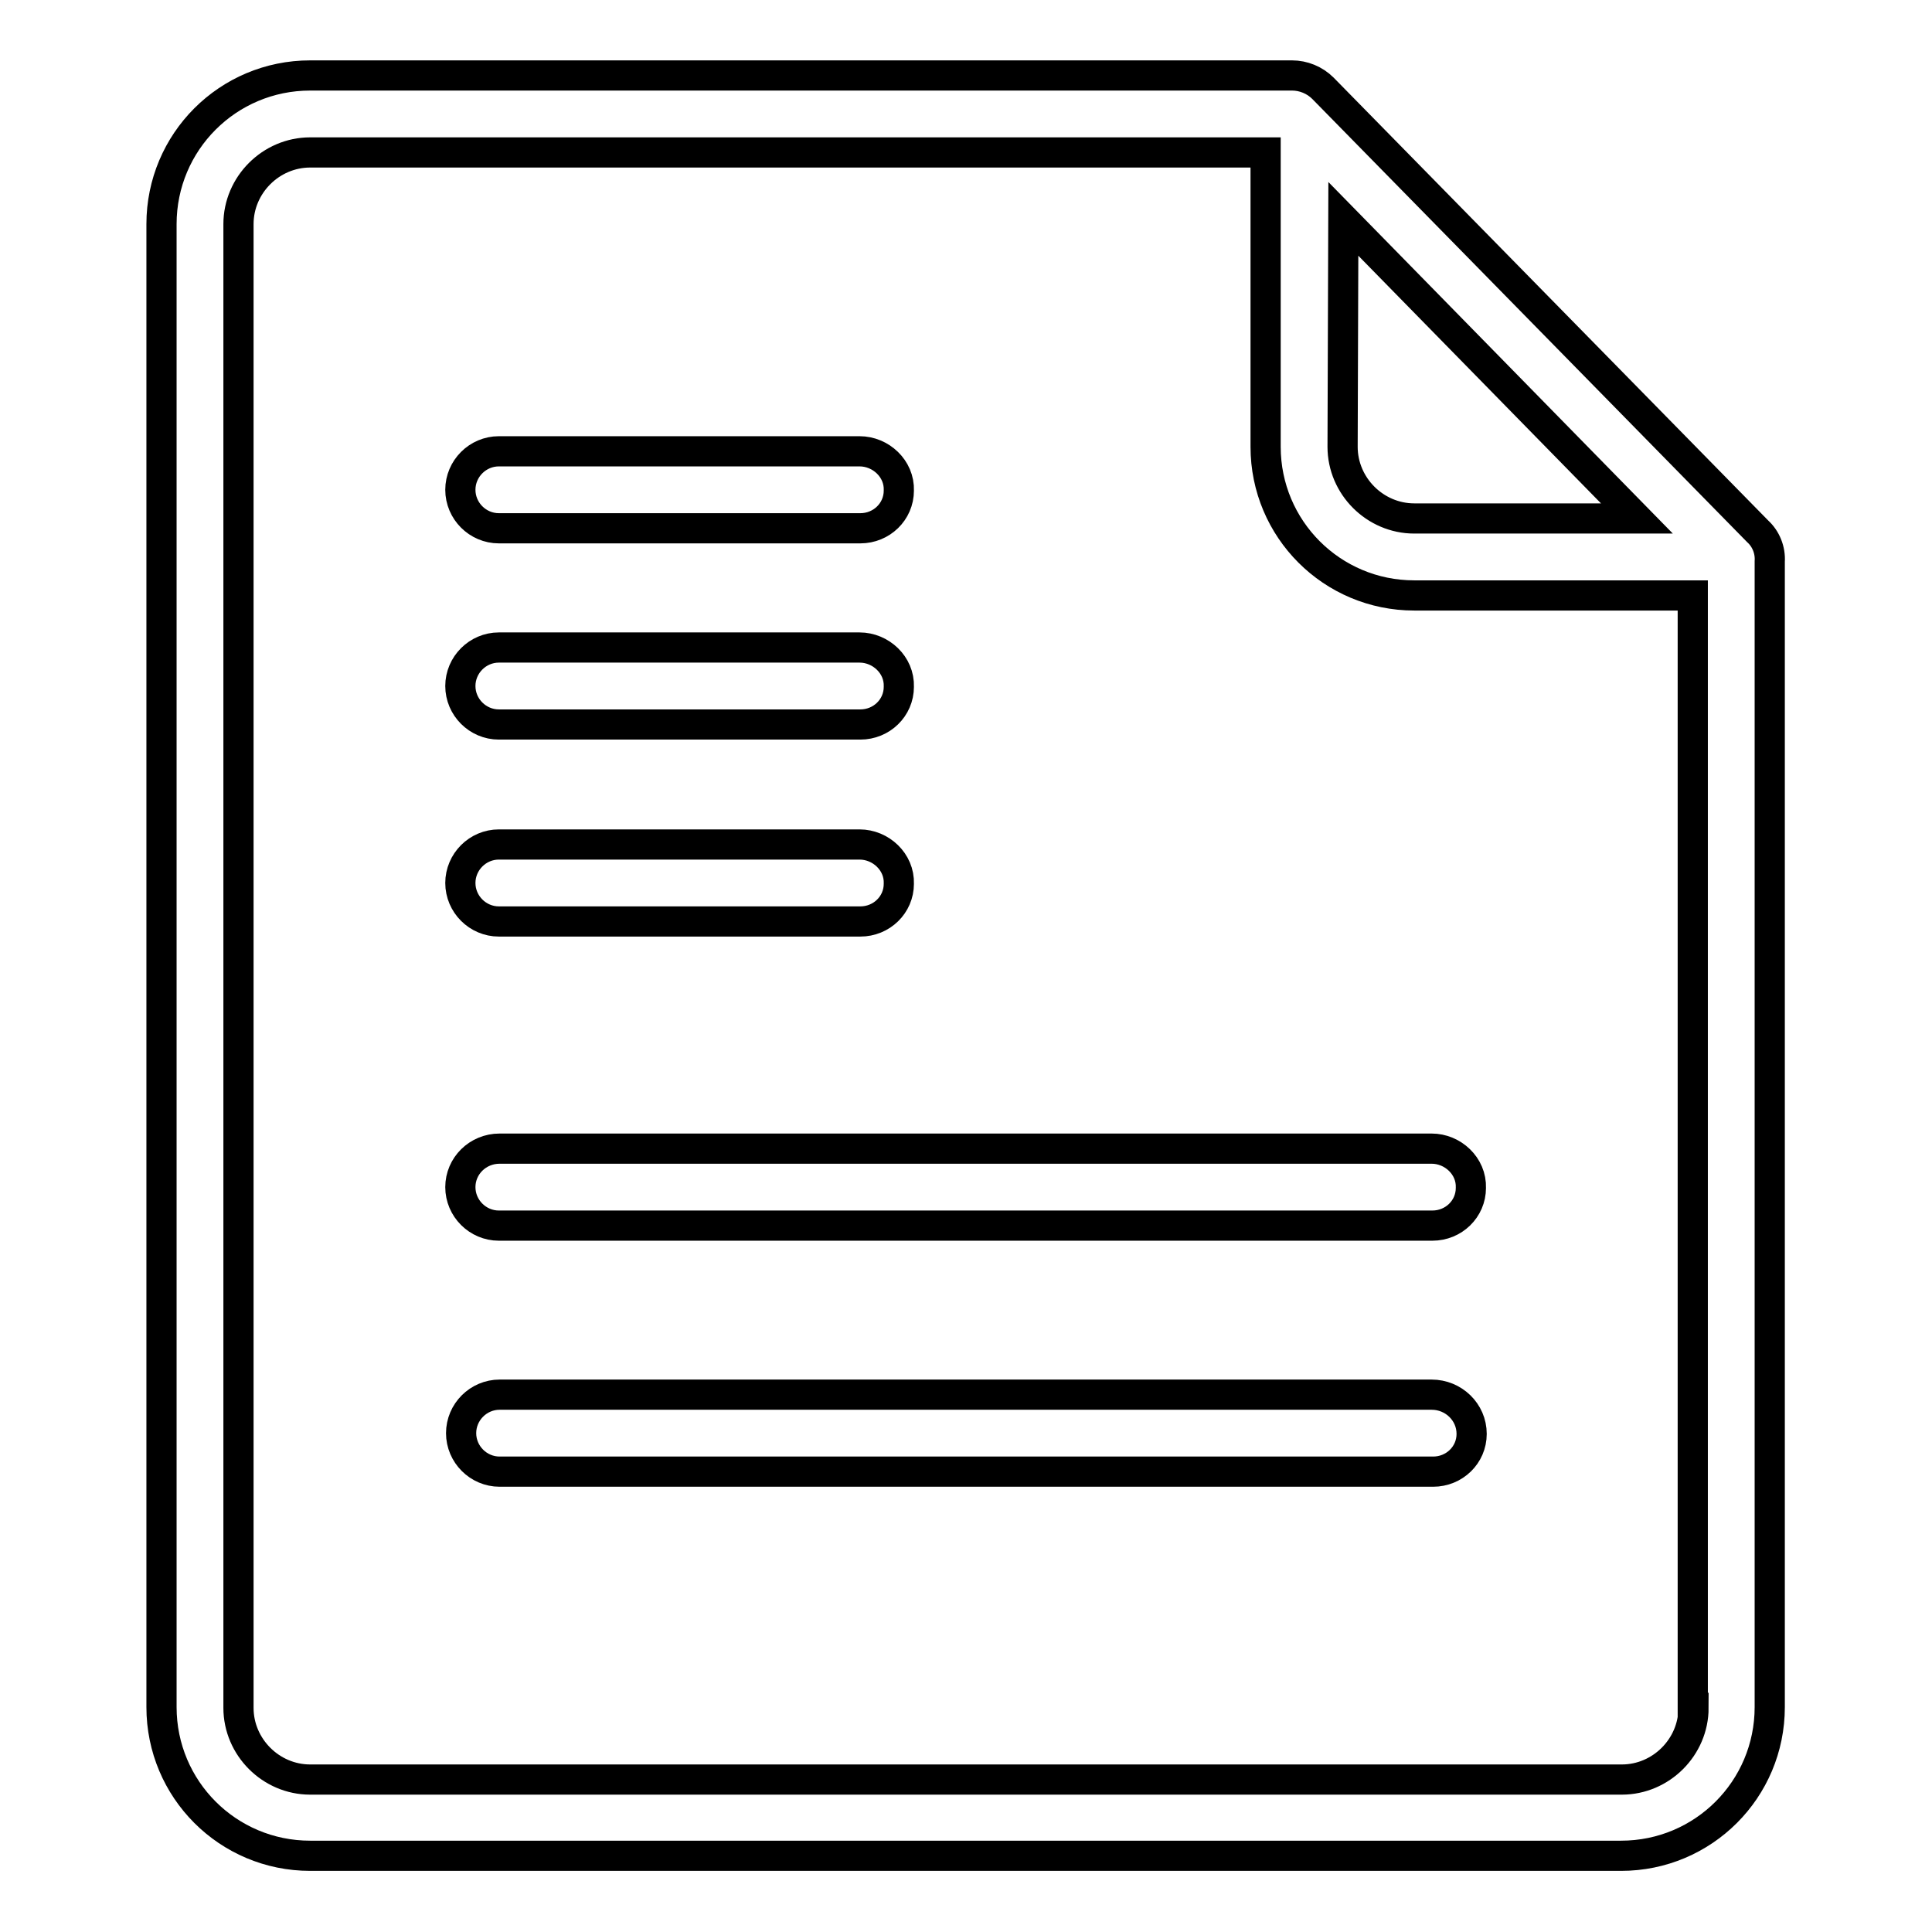 <?xml version="1.0" encoding="utf-8"?>
<!-- Svg Vector Icons : http://www.onlinewebfonts.com/icon -->
<!DOCTYPE svg PUBLIC "-//W3C//DTD SVG 1.1//EN" "http://www.w3.org/Graphics/SVG/1.1/DTD/svg11.dtd">
<svg version="1.1" xmlns="http://www.w3.org/2000/svg" xmlns:xlink="http://www.w3.org/1999/xlink" x="0px" y="0px" viewBox="0 0 256 256" enable-background="new 0 0 256 256" xml:space="preserve">
<g> <path stroke-width="4" fill-opacity="0" stroke="#000000"  d="M232.9,70.4l-57.6-58.7c-1.1-1.1-2.6-1.7-4.1-1.7H41.1c-10.9,0-19.7,8.8-19.7,19.7v196.5 c0,10.9,8.8,19.7,19.7,19.7h173.7c10.9,0,19.7-8.8,19.7-19.7V74.4C234.6,72.9,234,71.4,232.9,70.4z M178,29l38.9,39.7h-29.5 c-5.2,0-9.5-4.3-9.5-9.5L178,29L178,29z M224.4,226.3c0,5.2-4.3,9.5-9.5,9.5H41.1c-5.2,0-9.5-4.3-9.5-9.5V29.7 c0-5.2,4.3-9.5,9.5-9.5h126.6v39c0,10.9,8.8,19.7,19.7,19.7h36.9V226.3z M66.1,70H114c2.8,0,5.1-2.2,5.1-5c0.1-2.9-2.4-5.2-5.2-5.2 H66.1c-2.8,0-5.1,2.3-5.1,5.1S63.3,70,66.1,70z M66.1,96H114c2.8,0,5.1-2.2,5.1-5c0.1-2.9-2.4-5.2-5.2-5.2H66.1 c-2.8,0-5.1,2.3-5.1,5.1C61,93.7,63.3,96,66.1,96z M66.1,122.1H114c2.8,0,5.1-2.2,5.1-5c0.1-2.9-2.4-5.2-5.2-5.2H66.1 c-2.8,0-5.1,2.3-5.1,5.1C61,119.8,63.3,122.1,66.1,122.1z M61,157.3c0,2.8,2.3,5.1,5.1,5.1h123.7c2.8,0,5.1-2.2,5.1-5 c0.1-2.9-2.4-5.2-5.2-5.2H66.2C63.3,152.2,61,154.5,61,157.3z M189.7,184.8H66.2c-2.8,0-5.1,2.3-5.1,5.1s2.3,5.1,5.1,5.1h123.7 c2.8,0,5.1-2.2,5.1-5C195,187.1,192.6,184.8,189.7,184.8z"/></g>
</svg>
